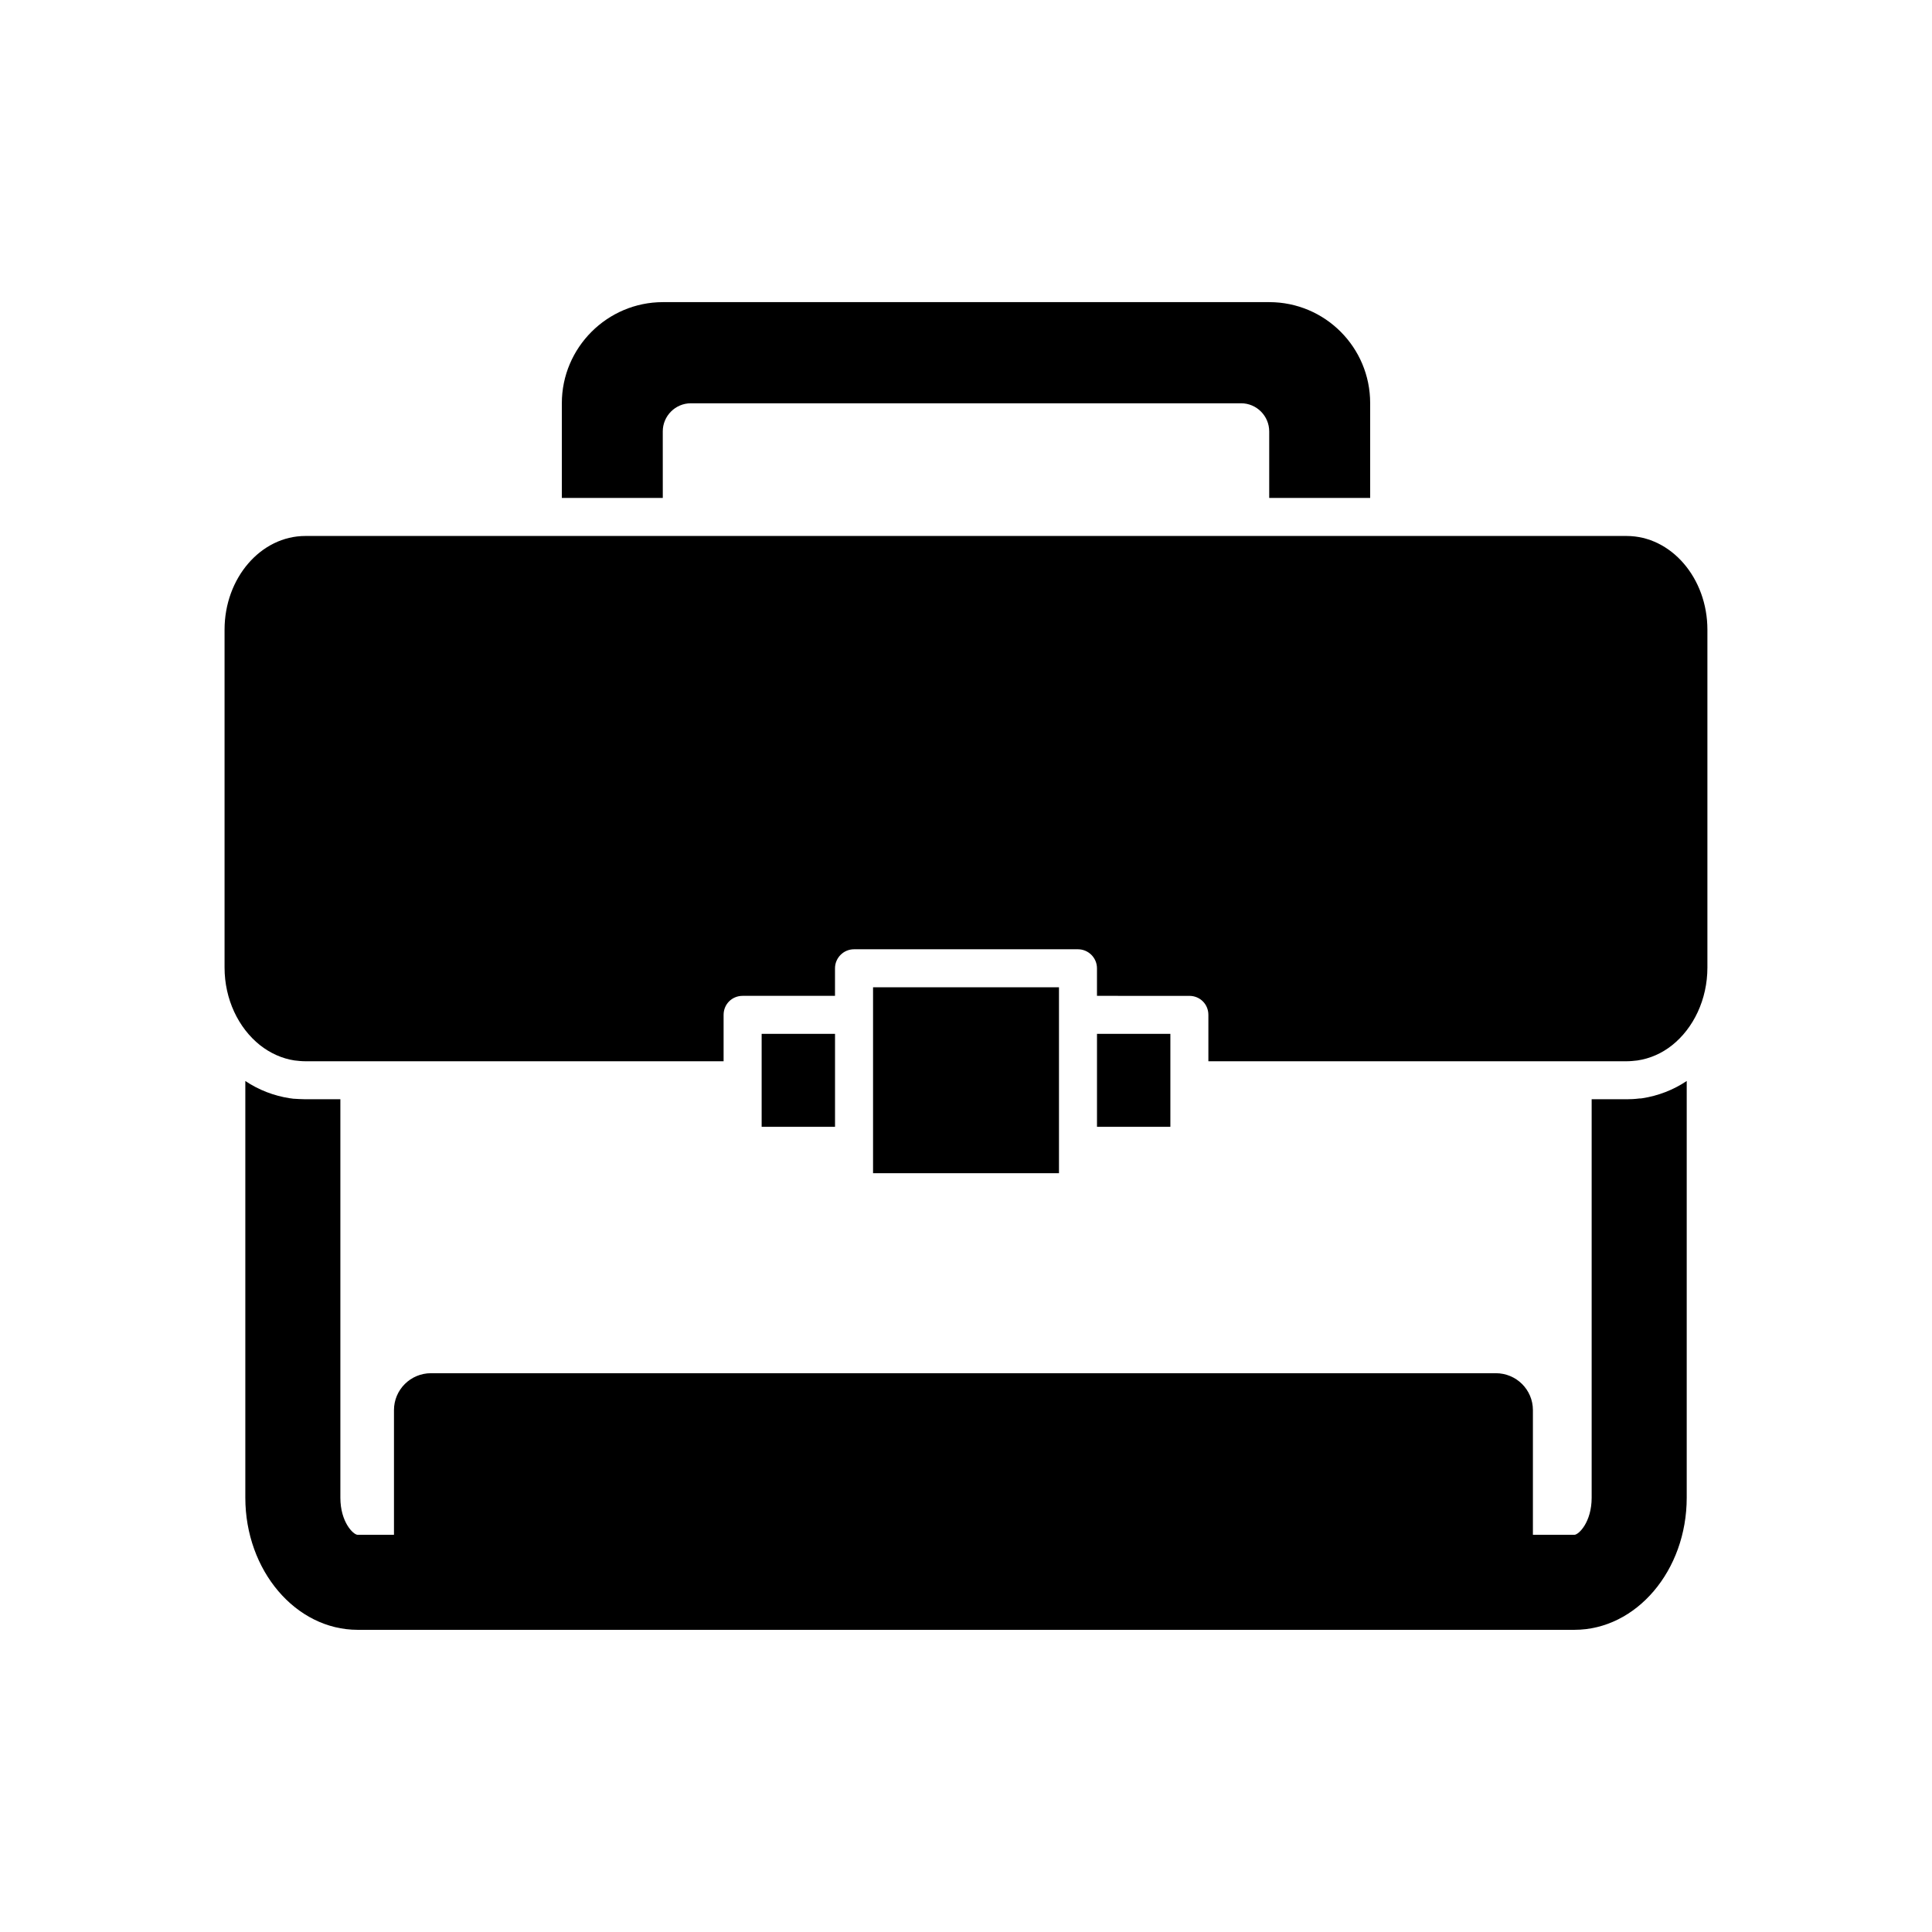 <?xml version="1.0" encoding="UTF-8"?>
<!-- Uploaded to: SVG Repo, www.svgrepo.com, Generator: SVG Repo Mixer Tools -->
<svg fill="#000000" width="800px" height="800px" version="1.1" viewBox="144 144 512 512" xmlns="http://www.w3.org/2000/svg">
 <g>
  <path d="m578.4 435.11c-1.16 0.152-2.269 0.203-3.324 0.203h-9.27v105.6c0 6.449-3.426 9.824-4.586 9.824h-10.984v-33.051c0-5.391-4.383-9.773-9.824-9.773h-282.18c-5.441 0-9.824 4.383-9.824 9.773v33.051h-9.621c-1.16 0-4.586-3.375-4.586-9.824v-105.6h-9.27c-1.16 0-2.266-0.102-3.324-0.152-0.152-0.051-0.254-0.051-0.352-0.051-0.152-0.051-0.301-0.051-0.402-0.051-4.281-0.656-8.312-2.215-11.84-4.586v110.43c0 19.297 13.352 35.016 29.773 35.016h322.44c16.426 0 29.773-15.719 29.773-35.016v-110.43c-3.527 2.367-7.559 3.93-11.84 4.586-0.25 0.047-0.504 0.047-0.754 0.047z"/>
  <path d="m319.64 258.33c0-4.082 3.324-7.457 7.457-7.457h145.8c4.133 0 7.457 3.375 7.457 7.457v17.633h26.754v-25.141c0-14.762-11.941-26.754-26.754-26.754h-160.66c-14.762 0-26.801 12.043-26.801 26.801v25.09h26.754z"/>
  <path d="m575.07 286.04h-350.15c-11.789 0-21.41 11.133-21.41 24.836v89.527c0 8.414 3.676 16.02 9.371 20.555 2.672 2.117 5.844 3.578 9.219 4.082h0.051c0.855 0.102 1.812 0.203 2.769 0.203h110.84v-12.293c0-2.82 2.215-5.039 5.039-5.039h24.484v-7.305c0-2.769 2.266-5.039 5.039-5.039h59.348c2.769 0 5.039 2.266 5.039 5.039v7.305l24.484 0.004c2.82 0 5.039 2.215 5.039 5.039v12.293h102.52l8.316-0.004c0.957 0 1.914-0.102 2.82-0.203 3.426-0.504 6.551-1.914 9.219-4.031 5.644-4.481 9.371-12.09 9.371-20.602v-89.527c0-13.703-9.621-24.84-21.41-24.84z"/>
  <path d="m424.64 405.64h-49.273v49.273h49.273z"/>
  <path d="m365.29 417.98h-19.445v24.637h19.445z"/>
  <path d="m454.16 417.98h-19.445v24.637h19.445z"/>
 </g>
</svg>